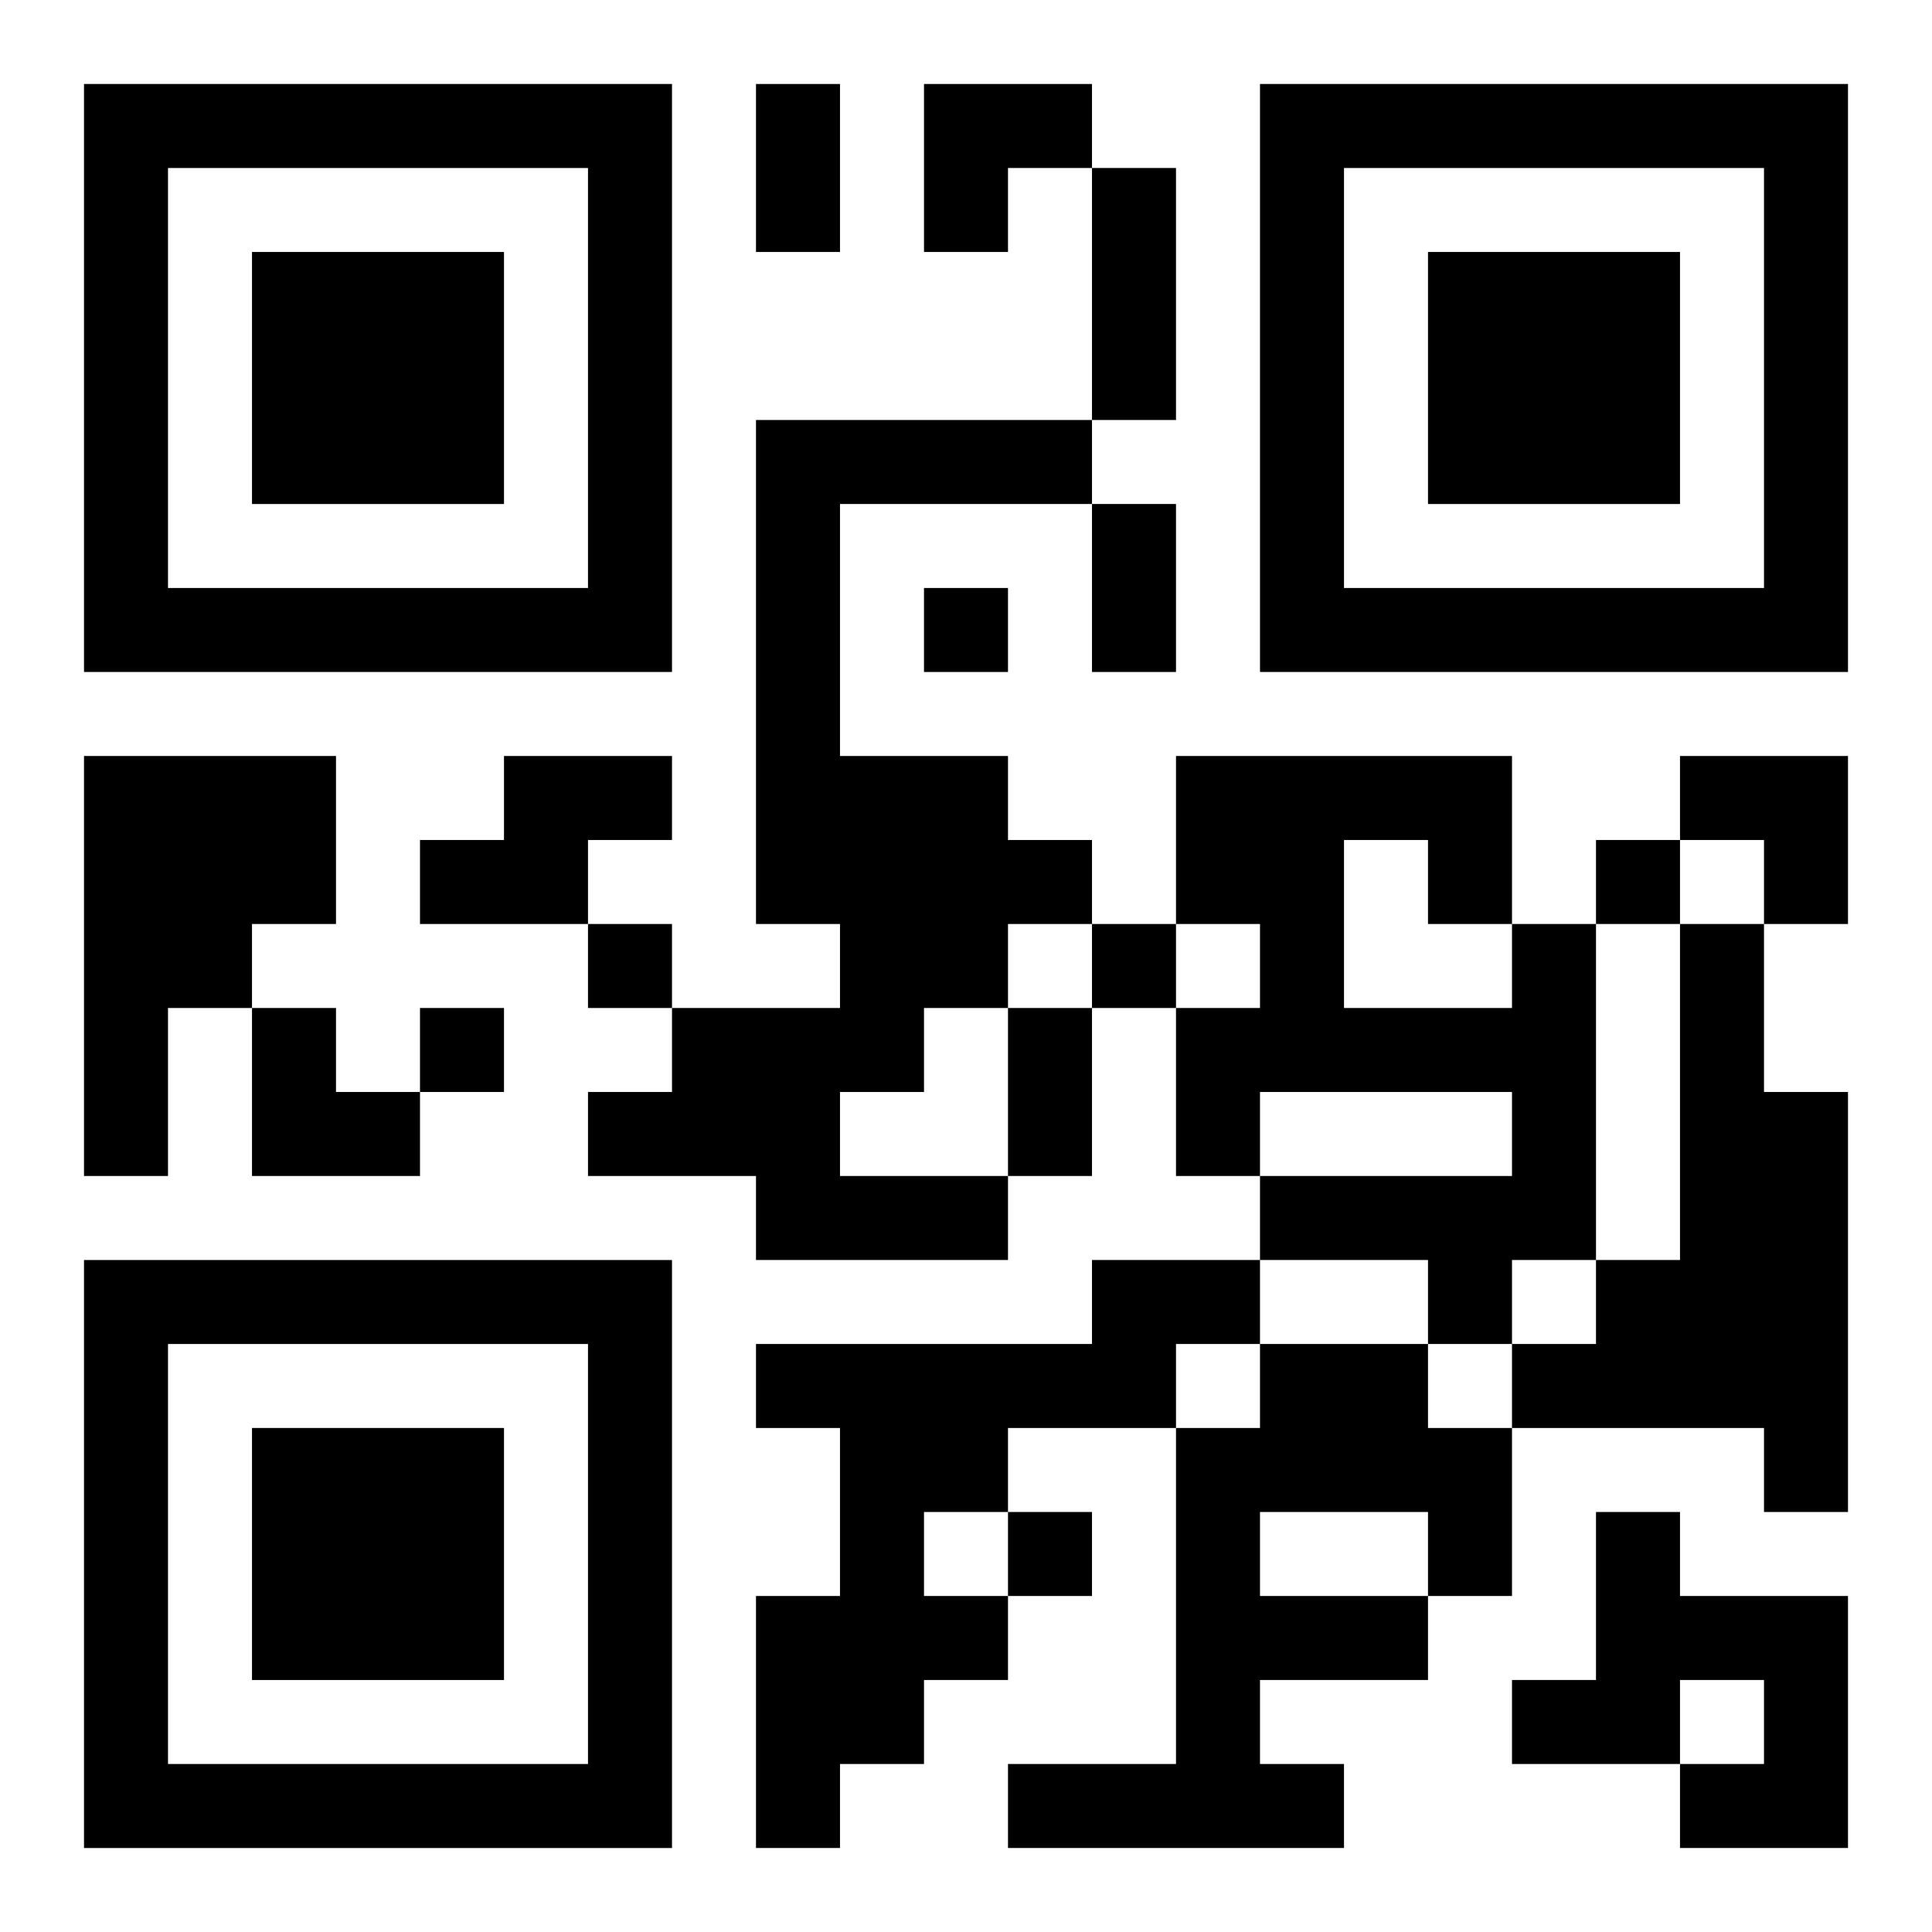 <?xml version="1.0" encoding="UTF-8"?>
<svg width="250" height="250" baseProfile="full" version="1.1" viewBox="-1 -1 23 23" xmlns="http://www.w3.org/2000/svg" xmlns:xlink="http://www.w3.org/1999/xlink"><symbol id="a"><path d="m0 7v7h7v-7h-7zm1 1h5v5h-5v-5zm1 1v3h3v-3h-3z"/></symbol><use y="-7" xlink:href="#a"/><use y="7" xlink:href="#a"/><use x="14" y="-7" xlink:href="#a"/><path d="m8 4h4v1h-3v3h2v1h1v1h-1v1h-1v1h-1v1h2v1h-3v-1h-2v-1h1v-1h2v-1h-1v-6m-8 4h3v2h-1v1h-1v2h-1v-5m5 0h2v1h-1v1h-2v-1h1v-1m12 2h1v4h-1v1h-1v-1h-2v-1h3v-1h-3v1h-1v-2h1v-1h-1v-2h4v2m-2-1v2h2v-1h-1v-1h-1m4 1h1v2h1v5h-1v-1h-3v-1h1v-1h1v-4m-7 4h2v1h-1v1h-2v1h-1v1h1v1h-1v1h-1v1h-1v-3h1v-2h-1v-1h4v-1m2 1h2v1h1v2h-1v1h-2v1h1v1h-4v-1h2v-4h1v-1m0 2v1h2v-1h-2m4 0h1v1h2v3h-2v-1h1v-1h-1v1h-2v-1h1v-2m-8-11v1h1v-1h-1m8 3v1h1v-1h-1m-12 1v1h1v-1h-1m6 0v1h1v-1h-1m-8 1v1h1v-1h-1m7 6v1h1v-1h-1m-3-17h1v2h-1v-2m4 1h1v3h-1v-3m0 4h1v2h-1v-2m-1 6h1v2h-1v-2m-1-11h2v1h-1v1h-1zm9 8h2v2h-1v-1h-1zm-17 3h1v1h1v1h-2z"/></svg>
